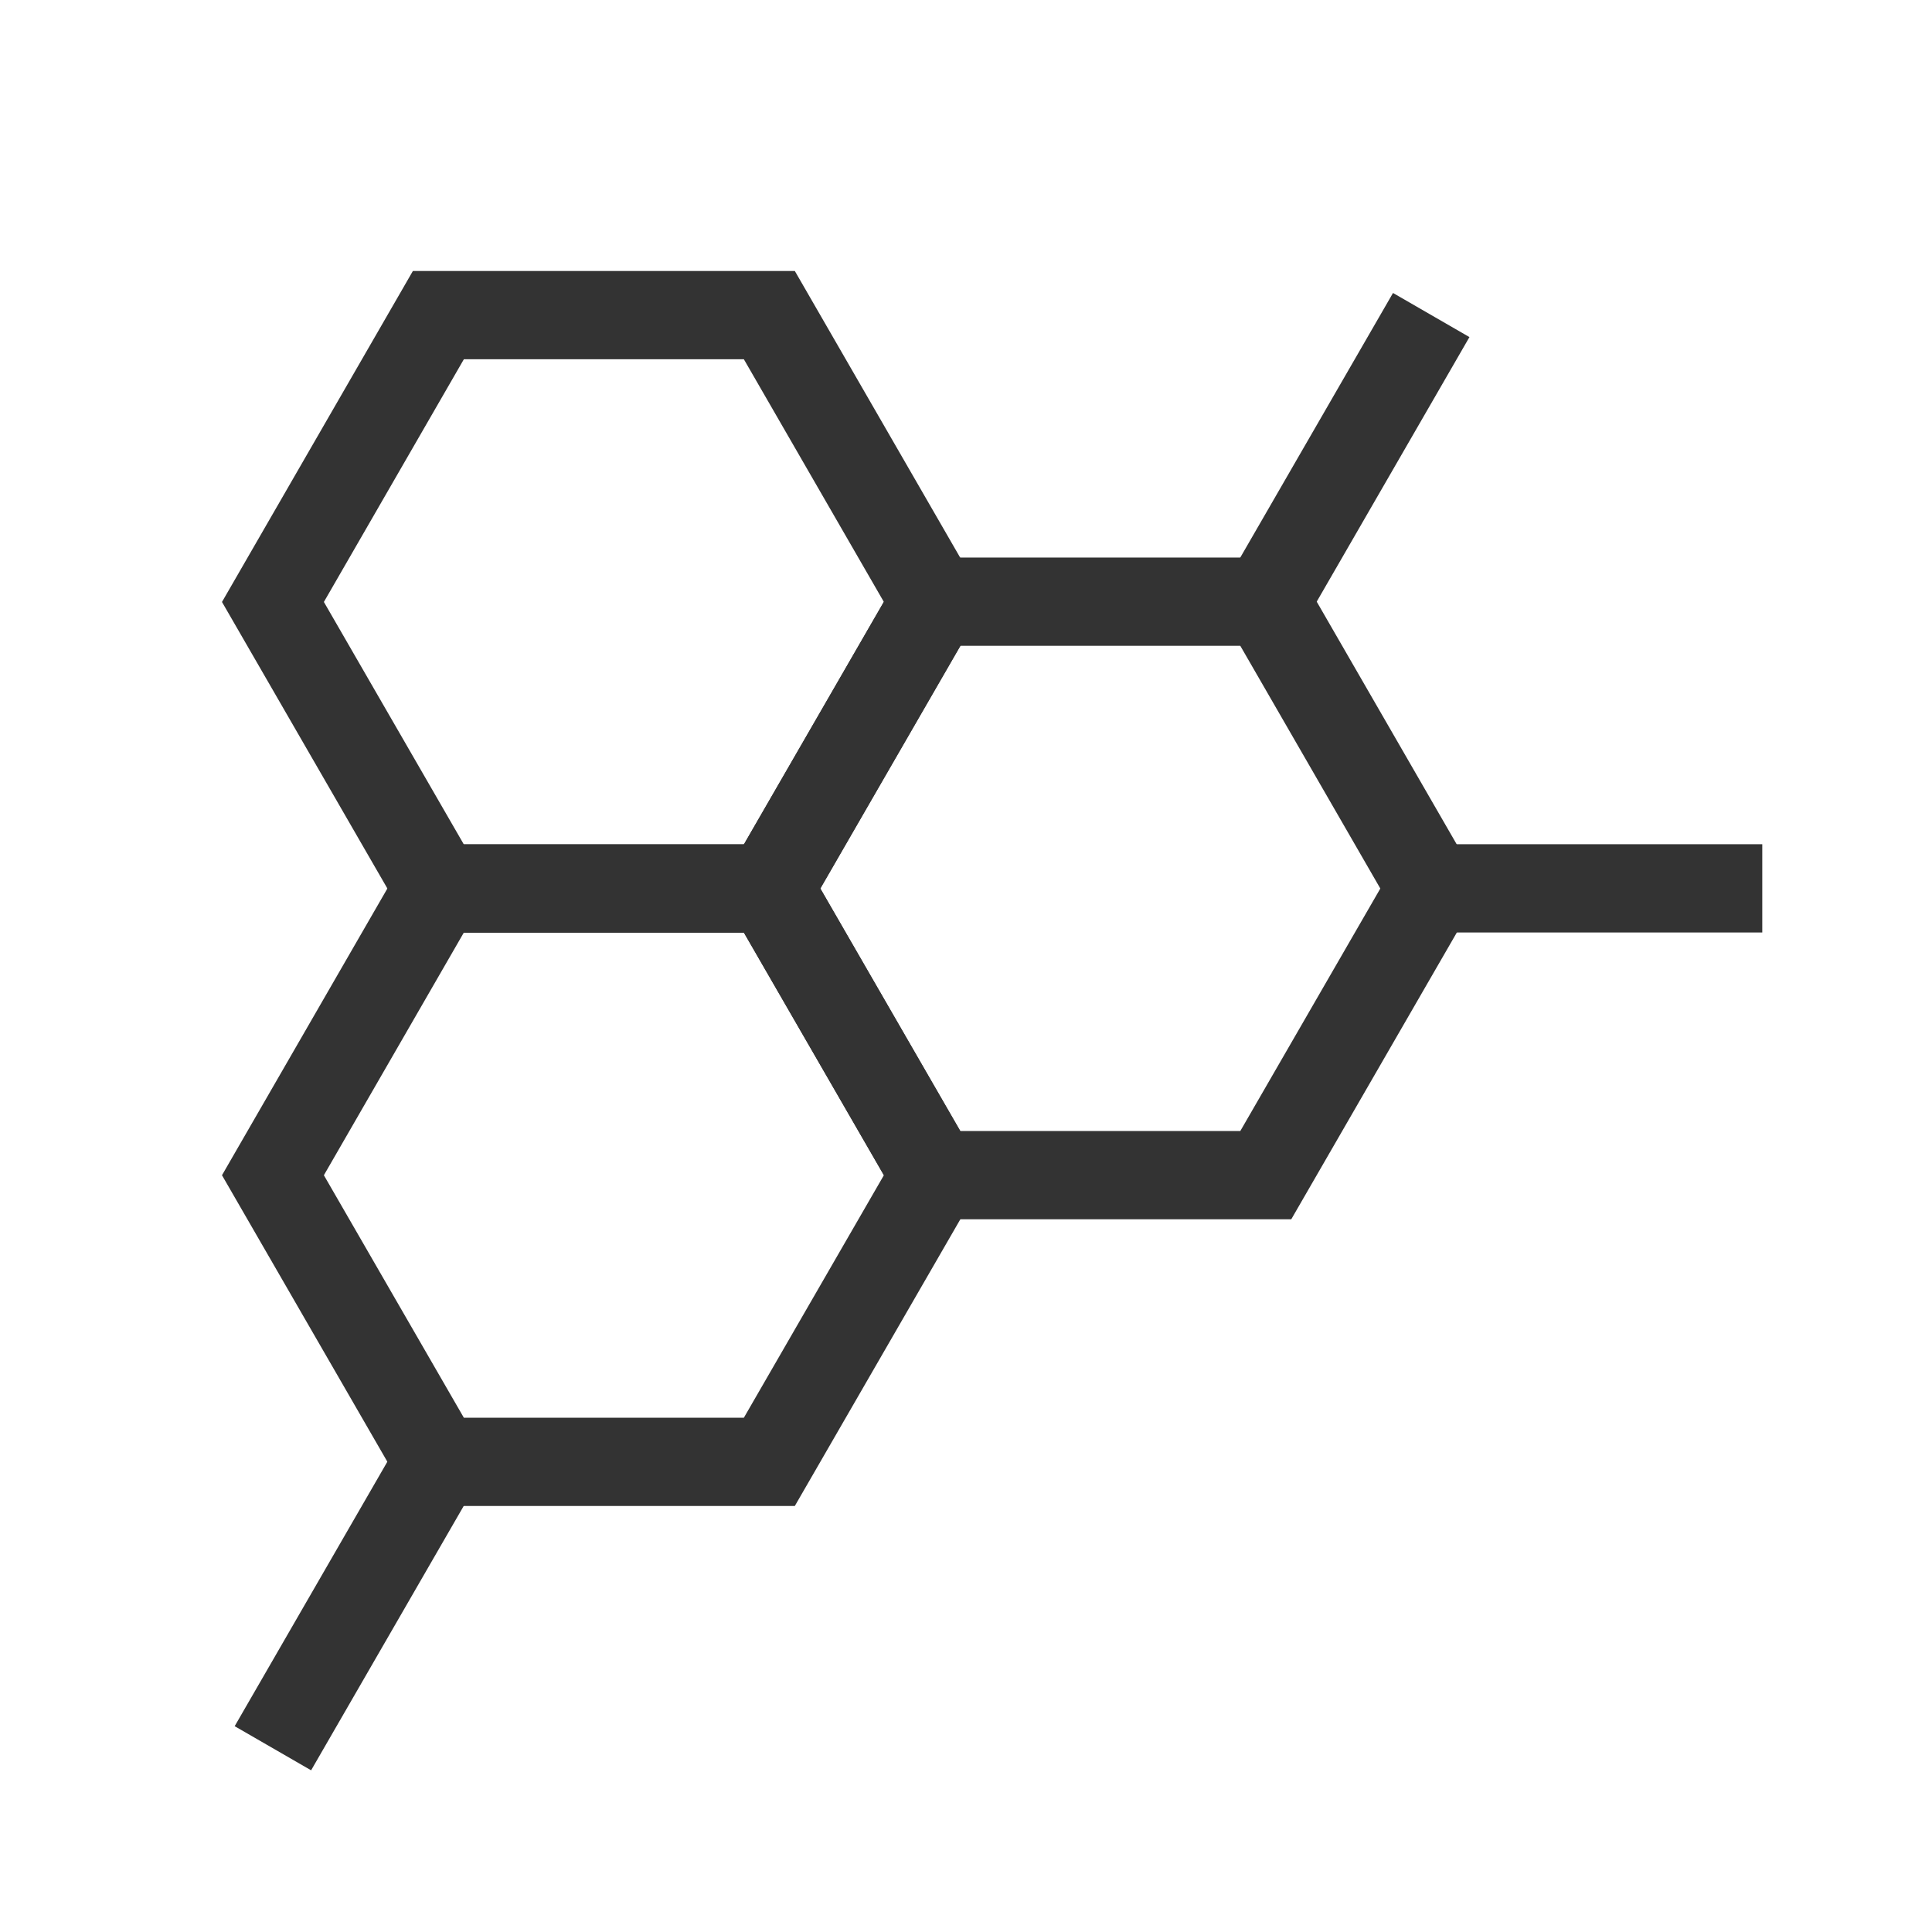 <svg id="Composite_tissue_allotransplantation" data-name="Composite tissue allotransplantation" xmlns="http://www.w3.org/2000/svg" xmlns:xlink="http://www.w3.org/1999/xlink" width="43.781" height="43.781" viewBox="0 0 43.781 43.781">
  <defs>
    <clipPath id="clip-path">
      <path id="Path_109596" data-name="Path 109596" d="M0,0H43.781V43.781H0Z" transform="translate(0 0.219)" fill="none"/>
    </clipPath>
  </defs>
  <g id="Group_131617" data-name="Group 131617" transform="translate(0 -0.219)" clip-path="url(#clip-path)">
    <g id="Group_133423" data-name="Group 133423" transform="translate(-391.445 -1625.498)">
      <path id="Path_117902" data-name="Path 117902" d="M17.879,6.24h-7.5l-3.749,6.5,3.749,6.495h7.5l3.75-6.495Z" transform="translate(391 1626.618)" fill="none" stroke="#333" stroke-miterlimit="10" stroke-width="2"/>
      <path id="Path_117903" data-name="Path 117903" d="M27.82,11.979h-7.5l-3.749,6.5,3.749,6.495h7.5l3.75-6.495Z" transform="translate(392.309 1627.373)" fill="none" stroke="#333" stroke-miterlimit="10" stroke-width="2"/>
      <line id="Line_7154" data-name="Line 7154" y1="6.496" x2="3.75" transform="translate(420.128 1632.856)" fill="none" stroke="#333" stroke-miterlimit="10" stroke-width="2"/>
      <line id="Line_7155" data-name="Line 7155" x1="3.75" y2="6.496" transform="translate(397.629 1658.838)" fill="none" stroke="#333" stroke-miterlimit="10" stroke-width="2"/>
      <line id="Line_7156" data-name="Line 7156" x2="7.501" transform="translate(423.879 1645.848)" fill="none" stroke="#333" stroke-miterlimit="10" stroke-width="2"/>
      <path id="Path_117904" data-name="Path 117904" d="M17.879,17.719h-7.5l-3.749,6.5,3.749,6.495h7.5l3.75-6.495Z" transform="translate(391 1628.13)" fill="none" stroke="#333" stroke-miterlimit="10" stroke-width="2"/>
    </g>
  </g>
</svg>
